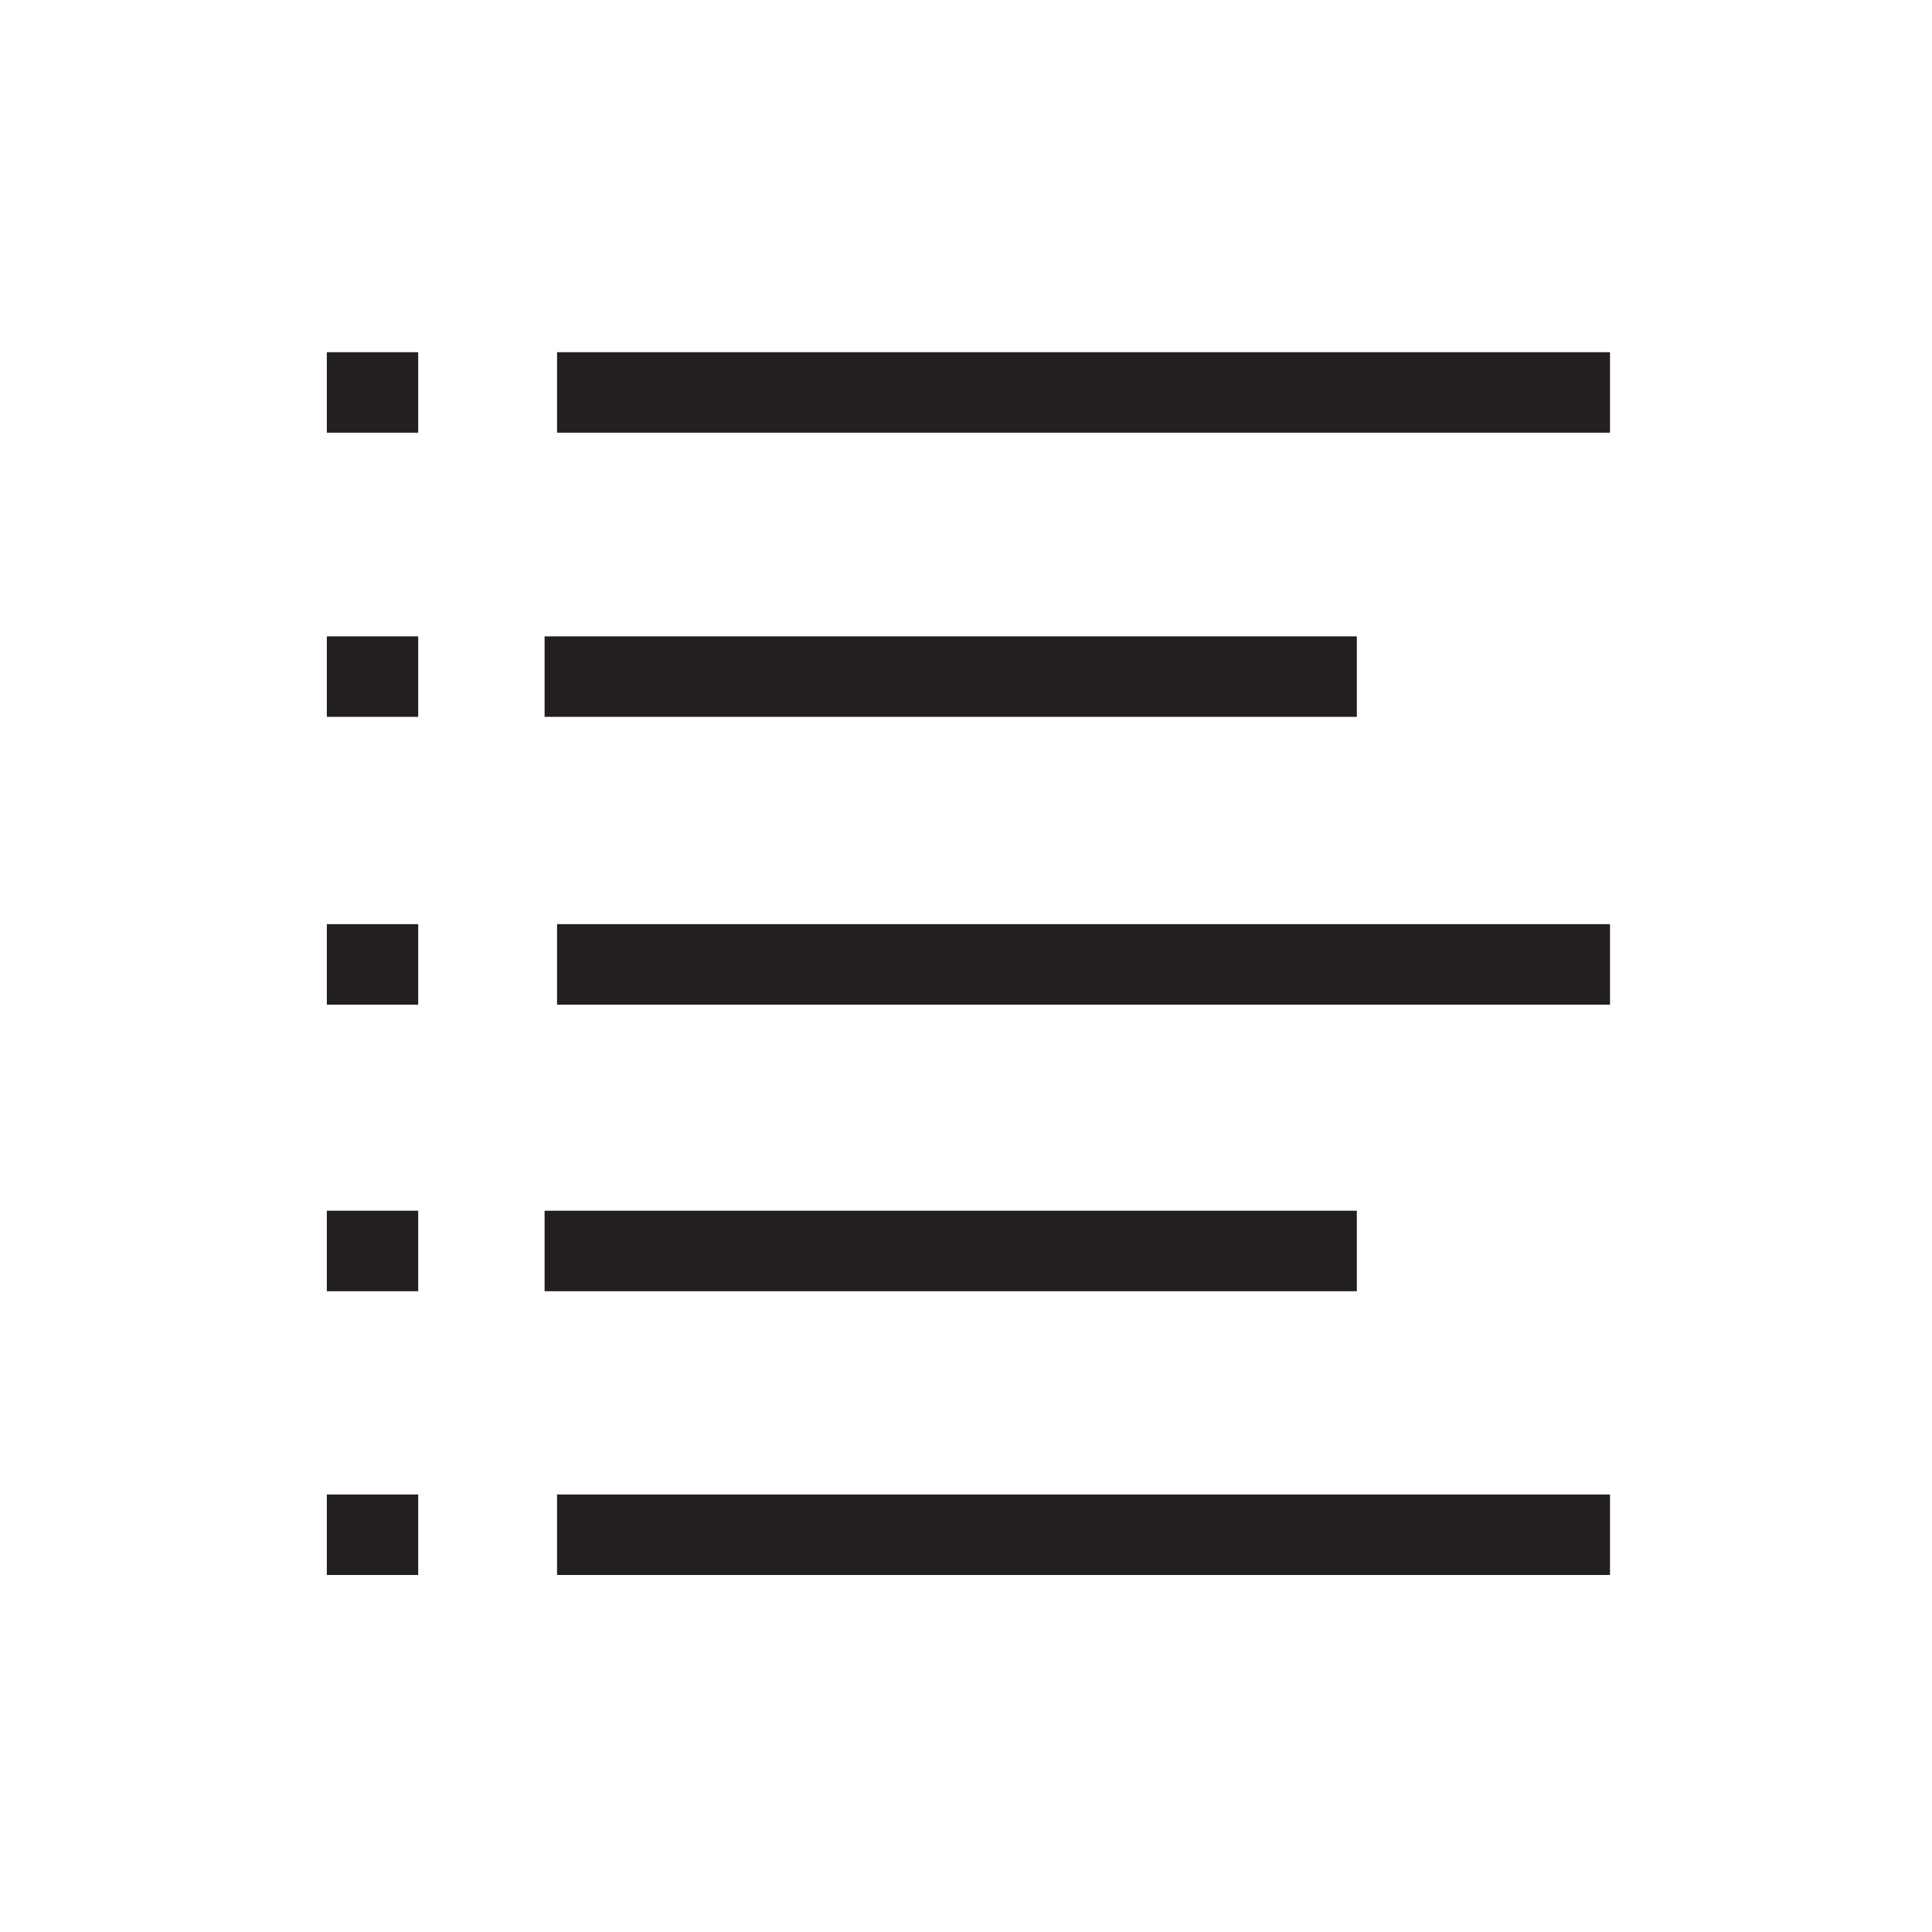 <svg id="Layer_1" data-name="Layer 1" xmlns="http://www.w3.org/2000/svg" viewBox="0 0 48 48"><defs><style>.cls-1{fill:#231f20;}</style></defs><rect class="cls-1" x="13.84" y="8.75" width="26.16" height="2"/><rect class="cls-1" x="8.12" y="8.75" width="2.27" height="2"/><rect class="cls-1" x="8.12" y="15.81" width="2.27" height="2"/><rect class="cls-1" x="8.12" y="22.96" width="2.27" height="2"/><rect class="cls-1" x="8.12" y="30.08" width="2.27" height="2"/><rect class="cls-1" x="8.12" y="37.13" width="2.27" height="2"/><rect class="cls-1" x="13.84" y="22.96" width="26.16" height="2"/><rect class="cls-1" x="13.84" y="37.13" width="26.16" height="2"/><rect class="cls-1" x="13.53" y="30.08" width="20.18" height="2"/><rect class="cls-1" x="13.53" y="15.81" width="20.18" height="2"/></svg>